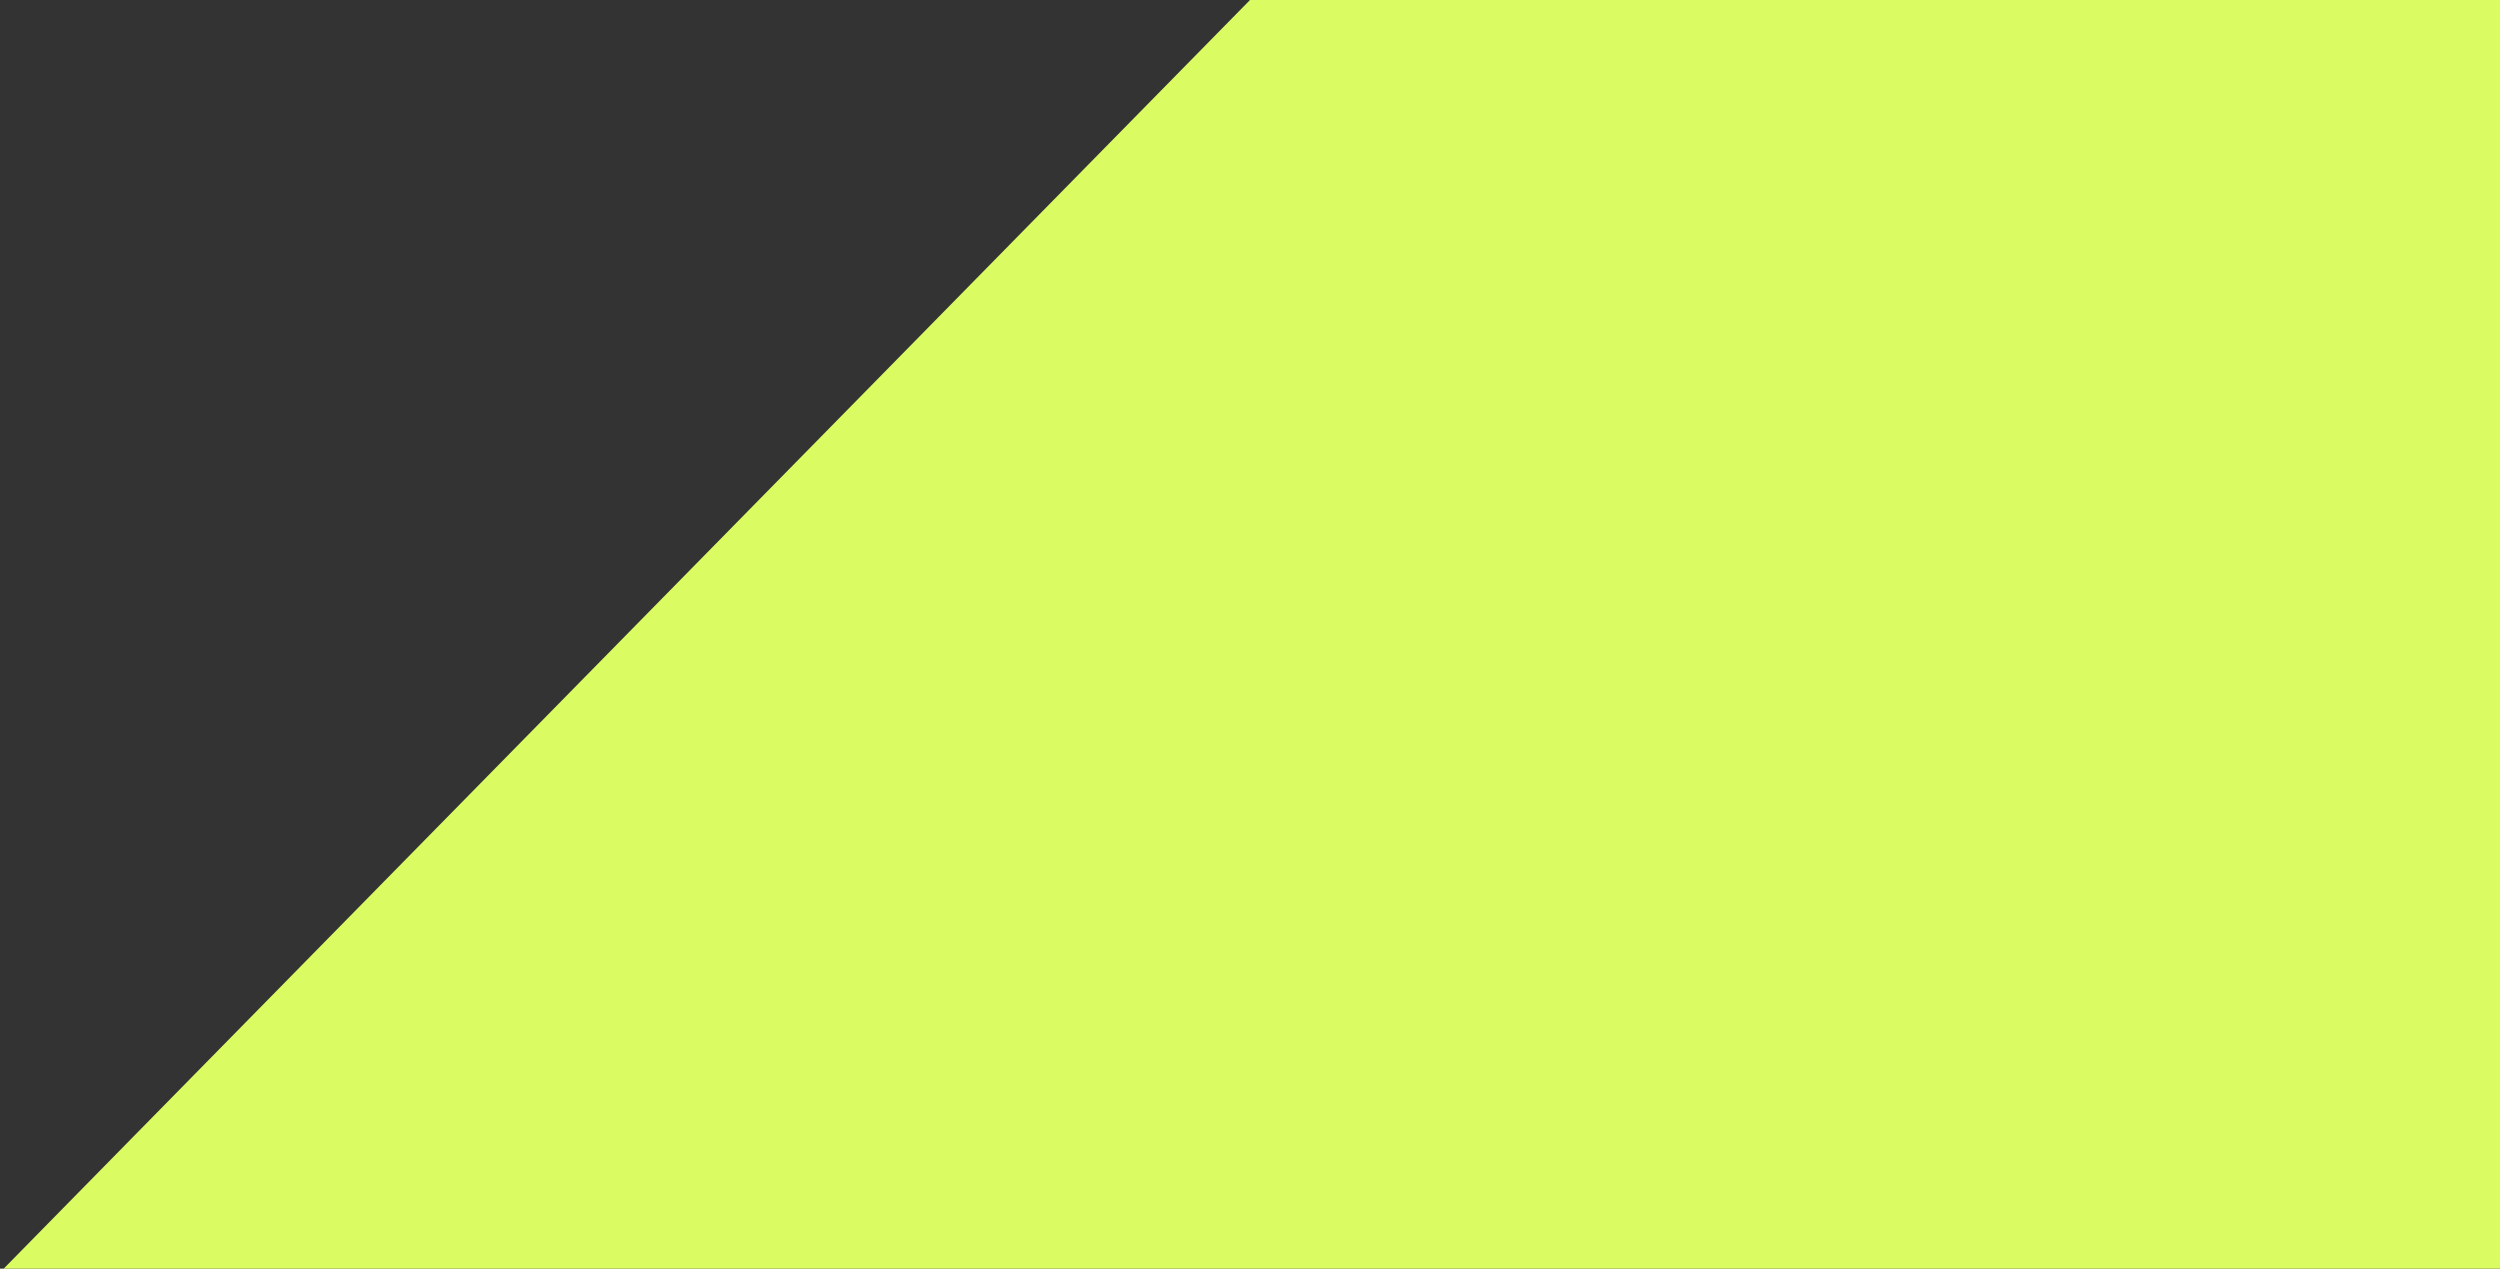 <?xml version="1.0" encoding="UTF-8"?>
<svg id="Layer_1" data-name="Layer 1" xmlns="http://www.w3.org/2000/svg" version="1.1" viewBox="0 0 134 68">
  <rect x="0" y="0" width="134" height="68" fill="#333333" stroke="none"/>
  <defs>
    <style>
      .cls-1 {
        fill: #dbfb63;
        stroke-width: 0px;
      }
    </style>
  </defs>
  <polygon class="cls-1" points="134 68.2 0 68.2 67 0 134 0 134 68.2"/>
</svg>